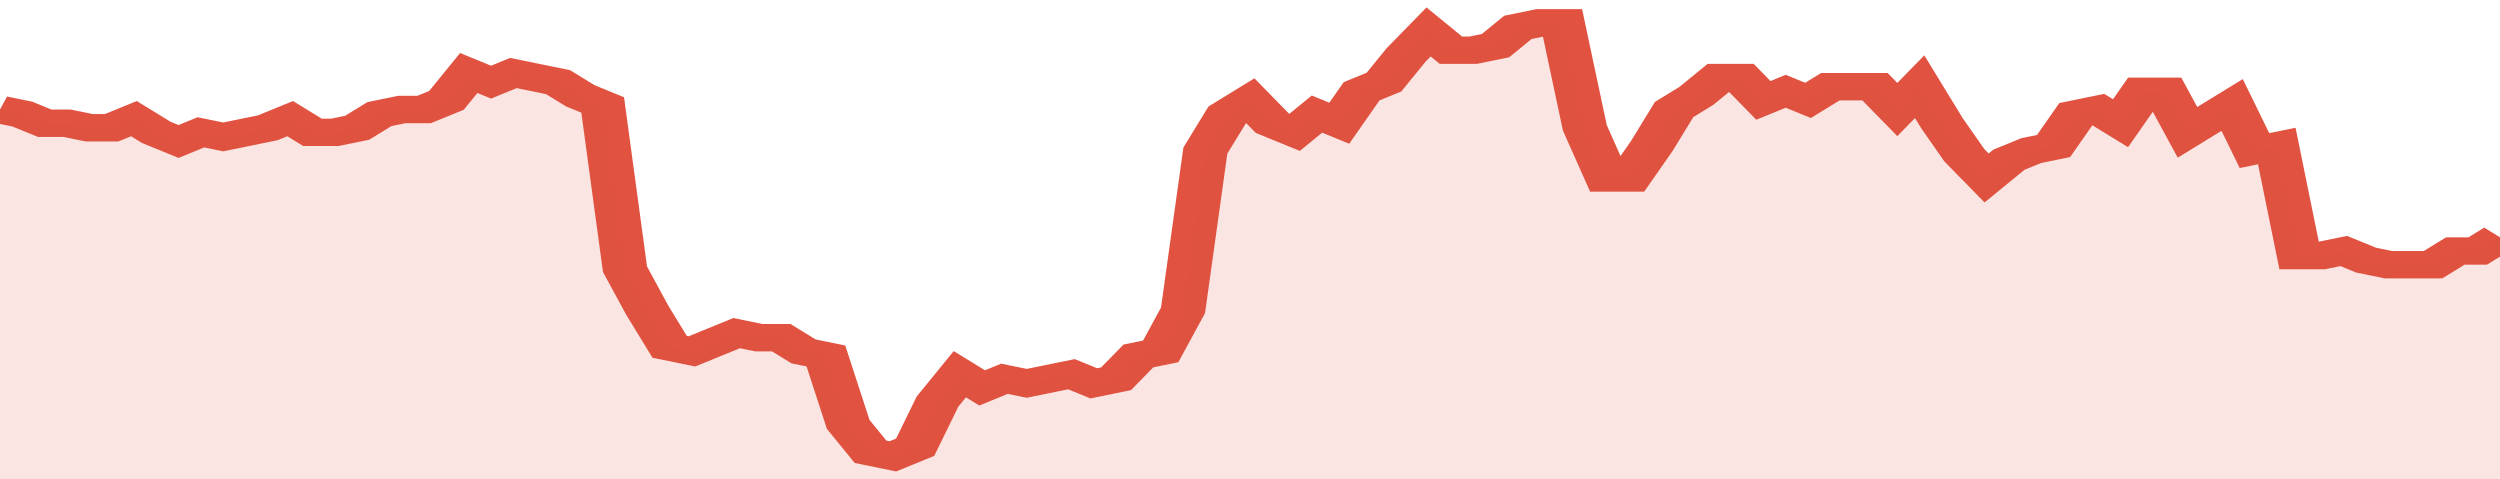<svg xmlns="http://www.w3.org/2000/svg" viewBox="0 0 336 105" width="120" height="23" preserveAspectRatio="none">
				 <polyline fill="none" stroke="#E15241" stroke-width="6" points="0, 24 3, 25 6, 27 9, 27 12, 28 15, 28 18, 26 21, 29 24, 31 27, 29 30, 30 33, 29 36, 28 39, 26 42, 29 45, 29 48, 28 51, 25 54, 24 57, 24 60, 22 63, 16 66, 18 69, 16 72, 17 75, 18 78, 21 81, 23 84, 59 87, 68 90, 76 93, 77 96, 75 99, 73 102, 74 105, 74 108, 77 111, 78 114, 93 117, 99 120, 100 123, 98 126, 88 129, 82 132, 85 135, 83 138, 84 141, 83 144, 82 147, 84 150, 83 153, 78 156, 77 159, 68 162, 33 165, 25 168, 22 171, 27 174, 29 177, 25 180, 27 183, 20 186, 18 189, 12 192, 7 195, 11 198, 11 201, 10 204, 6 207, 5 210, 5 213, 28 216, 39 219, 39 222, 32 225, 24 228, 21 231, 17 234, 17 237, 22 240, 20 243, 22 246, 19 249, 19 252, 19 255, 24 258, 19 261, 27 264, 34 267, 39 270, 35 273, 33 276, 32 279, 25 282, 24 285, 27 288, 20 291, 20 294, 29 297, 26 300, 23 303, 33 306, 32 309, 56 312, 56 315, 55 318, 57 321, 58 324, 58 327, 58 330, 55 333, 55 336, 52 336, 52 "> </polyline>
				 <polygon fill="#E15241" opacity="0.15" points="0, 105 0, 24 3, 25 6, 27 9, 27 12, 28 15, 28 18, 26 21, 29 24, 31 27, 29 30, 30 33, 29 36, 28 39, 26 42, 29 45, 29 48, 28 51, 25 54, 24 57, 24 60, 22 63, 16 66, 18 69, 16 72, 17 75, 18 78, 21 81, 23 84, 59 87, 68 90, 76 93, 77 96, 75 99, 73 102, 74 105, 74 108, 77 111, 78 114, 93 117, 99 120, 100 123, 98 126, 88 129, 82 132, 85 135, 83 138, 84 141, 83 144, 82 147, 84 150, 83 153, 78 156, 77 159, 68 162, 33 165, 25 168, 22 171, 27 174, 29 177, 25 180, 27 183, 20 186, 18 189, 12 192, 7 195, 11 198, 11 201, 10 204, 6 207, 5 210, 5 213, 28 216, 39 219, 39 222, 32 225, 24 228, 21 231, 17 234, 17 237, 22 240, 20 243, 22 246, 19 249, 19 252, 19 255, 24 258, 19 261, 27 264, 34 267, 39 270, 35 273, 33 276, 32 279, 25 282, 24 285, 27 288, 20 291, 20 294, 29 297, 26 300, 23 303, 33 306, 32 309, 56 312, 56 315, 55 318, 57 321, 58 324, 58 327, 58 330, 55 333, 55 336, 52 336, 105 "></polygon>
			</svg>